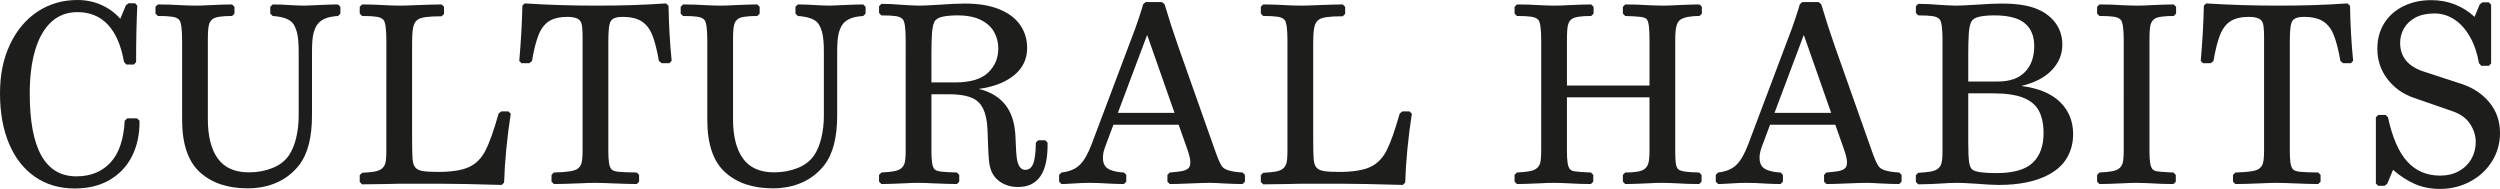 <svg viewBox="0 0 9388.12 709.44" xmlns="http://www.w3.org/2000/svg" data-name="Слой_1" id="_Слой_1">
  <defs>
    <style>
      .cls-1 {
        fill: #1d1d1b;
      }
    </style>
  </defs>
  <path d="M496.38,585.28c-19.08,38.34-47.05,68.34-83.89,90s-80.83,32.5-131.94,32.5c-57.03,0-106.67-14.55-148.89-43.61s-74.72-70.45-97.5-124.17C11.38,486.3,0,423.33,0,351.11s12.5-131,37.5-184.16,59.53-94.27,103.61-123.34C185.17,14.55,234.98,0,290.55,0c32.22,0,62.12,6.12,89.72,18.34s51.39,29.62,71.39,52.22l21.11-50.56,10-7.78h24.45l8.33,8.89c-2.97,62.59-4.44,133.34-4.44,212.22l-8.34,8.89h-28.33l-8.89-10c-10.75-61.47-30.84-107.95-60.28-139.44-29.44-31.47-67.5-47.22-114.16-47.22-39.27,0-72.23,12.41-98.89,37.22-26.67,24.81-46.77,60.09-60.28,105.83-13.53,45.75-20.28,99.91-20.28,162.5,0,207.41,58.33,311.11,175,311.11,53.33,0,96.02-17.22,128.05-51.66s49.91-86.86,53.62-157.23l9.44-8.89h36.67l9.45,8.89c.73,49.64-8.44,93.62-27.52,131.95Z" class="cls-1"></path>
  <path d="M1159.97,540.83c-7.78,30.94-20,57.33-36.66,79.17-22.22,28.53-49.81,50.19-82.78,65s-69.81,22.22-110.55,22.22c-75.56,0-135.48-20.27-179.73-60.83-44.27-40.55-66.39-106.02-66.39-196.39V152.22c0-44.06-3.7-70-11.11-77.78-5.19-5.91-13.89-9.8-26.11-11.66-12.22-1.84-30.19-2.78-53.89-2.78l-8.89-8.89v-25.55l8.89-8.89c28.52,0,57.22.92,86.11,2.77,8.16.38,16.95.75,26.39,1.12s18.98.55,28.61.55c15.56,0,32.22-.55,50-1.67,40-1.84,69.25-2.77,87.78-2.77l8.89,8.89v25.55l-8.89,8.89c-37.41,0-61.3,3.53-71.66,10.56-7.78,5.19-12.97,12.95-15.56,23.33s-3.89,29.08-3.89,56.11v297.78c0,64.08,12.5,113.34,37.5,147.78s63.8,51.66,116.39,51.66c31.84,0,61.3-5.36,88.33-16.11,27.03-10.73,47.78-26.66,62.23-47.78,12.22-18.14,21.38-40.36,27.48-66.66s9.17-53.33,9.17-81.11v-242.23c0-31.84-2.23-55.91-6.67-72.2s-10.36-28.53-17.77-36.69c-12.97-13.69-37.42-21.84-73.34-24.44l-8.88-8.89v-25.55l8.88-8.89c21.84,0,45.73.92,71.67,2.77,7.78.38,15.92.75,24.44,1.12s16.86.55,25.02.55,26.09-.73,52.77-2.22c31.11-1.47,55-2.22,71.67-2.22l8.89,8.89v25.55l-8.89,8.89c-21.12,1.48-37.33,4.72-48.62,9.72s-20.09,11.2-26.38,18.61c-6.67,7.78-12.14,19.08-16.39,33.89-4.27,14.81-6.39,38.89-6.39,72.22v238.34c0,41.11-3.89,77.12-11.67,108.05Z" class="cls-1"></path>
  <path d="M1549.47,599.17c1.3,13.16,4.55,22.88,9.73,29.16,5.55,7.05,14.8,11.69,27.77,13.91s32.22,3.33,57.78,3.33c51.11,0,89.81-6.02,116.11-18.06,26.3-12.03,46.95-32.59,61.95-61.67,15-29.06,31.56-75.64,49.72-139.72l10-7.78h26.67l8.88,8.89c-6.67,41.86-12.23,85.56-16.67,131.12s-7.22,87.97-8.33,127.22l-8.88,8.88c-100-2.97-174.64-4.44-223.89-4.44h-162.78c-9.64,0-26.31.36-50,1.11-31.86.73-61.12,1.11-87.78,1.11l-8.89-8.89v-25.55l8.89-8.89c20-1.11,35.27-2.59,45.83-4.44s18.98-4.81,25.28-8.89c7.78-5.19,13.05-12.31,15.83-21.39,2.78-9.06,4.17-25.45,4.17-49.17V152.22c0-44.06-3.7-70-11.11-77.78-5.19-5.91-13.89-9.8-26.11-11.66-12.22-1.84-30.19-2.78-53.89-2.78l-8.89-8.89v-25.55l8.89-8.89c28.52,0,57.22.92,86.11,2.77,8.14.38,16.94.75,26.39,1.12,9.44.38,18.98.55,28.61.55,16.66,0,36.11-.55,58.34-1.67,48.14-1.84,81.28-2.77,99.44-2.77l8.89,8.89v26.66l-8.89,8.89c-24.45,0-44.27,1.03-59.45,3.06s-25.92,5.64-32.22,10.83c-7.78,5.94-12.95,15.56-15.55,28.89-2.59,13.34-3.89,32.05-3.89,56.11v362.78c0,37.78.64,63.23,1.94,76.39Z" class="cls-1"></path>
  <path d="M2286.92,611.39c1.66,10.94,4.53,18.8,8.61,23.61,4.44,5.19,13.42,8.53,26.94,10,13.52,1.48,36.39,2.41,68.62,2.78l8.88,8.89v25.55l-8.88,8.89c-17.78,0-50.38-.94-97.78-2.78-8.16-.36-17.14-.72-26.95-1.09s-20.47-.56-31.94-.56c-16.31,0-34.83.56-55.56,1.66-45.56,1.84-78.52,2.78-98.89,2.78l-8.88-8.89v-25.55l8.88-8.89c25.19-.73,44.53-2.12,58.06-4.16,13.52-2.03,23.42-5.09,29.72-9.19,7.78-5.17,13.05-12.3,15.83-21.38s4.17-25.47,4.17-49.17V139.44c0-17.03-.66-30.55-1.95-40.55s-3.98-17.22-8.05-21.67c-8.16-9.25-23.33-13.89-45.55-13.89-29.64,0-52.89,5.28-69.73,15.84s-30,27.41-39.44,50.55c-9.45,23.16-17.88,56.2-25.28,99.17l-10,8.33h-29.44l-8.34-8.33c6.66-77.41,10.55-146.66,11.67-207.78l8.89-8.33c87.03,5.56,176.11,8.33,267.22,8.33,52.59,0,98.42-.64,137.5-1.94,39.06-1.3,81.02-3.42,125.84-6.39l9.44,8.89c1.11,70,5,138.89,11.67,206.66l-8.34,8.89h-29.44l-10-8.33c-7.41-42.22-15.84-74.89-25.28-98.05-9.45-23.16-22.88-40.19-40.28-51.12-17.41-10.92-41.3-16.39-71.66-16.39-22.23,0-36.69,5.19-43.34,15.56-3.7,5.94-6.2,15.47-7.5,28.61-1.3,13.16-1.94,29.91-1.94,50.28v411.11c0,17.41.83,31.58,2.5,42.5Z" class="cls-1"></path>
  <path d="M3132.17,540.83c-7.78,30.94-20,57.33-36.66,79.17-22.22,28.53-49.81,50.19-82.78,65s-69.81,22.22-110.55,22.22c-75.56,0-135.48-20.27-179.73-60.83-44.27-40.55-66.39-106.02-66.39-196.39V152.22c0-44.06-3.7-70-11.11-77.78-5.19-5.91-13.89-9.8-26.11-11.66-12.22-1.84-30.19-2.78-53.89-2.78l-8.89-8.89v-25.55l8.89-8.89c28.52,0,57.22.92,86.11,2.77,8.16.38,16.95.75,26.39,1.12s18.98.55,28.61.55c15.56,0,32.22-.55,50-1.67,40-1.84,69.25-2.77,87.78-2.77l8.89,8.89v25.55l-8.89,8.89c-37.41,0-61.3,3.53-71.66,10.56-7.78,5.19-12.97,12.95-15.56,23.33s-3.89,29.08-3.89,56.11v297.78c0,64.08,12.5,113.34,37.5,147.78s63.8,51.66,116.39,51.66c31.84,0,61.3-5.36,88.33-16.11,27.03-10.73,47.78-26.66,62.23-47.78,12.22-18.14,21.38-40.36,27.48-66.66s9.17-53.33,9.17-81.11v-242.23c0-31.84-2.23-55.91-6.67-72.2s-10.36-28.53-17.77-36.69c-12.97-13.69-37.42-21.84-73.34-24.44l-8.88-8.89v-25.55l8.88-8.89c21.84,0,45.73.92,71.67,2.77,7.78.38,15.92.75,24.44,1.12s16.86.55,25.02.55,26.09-.73,52.77-2.22c31.11-1.47,55-2.22,71.67-2.22l8.89,8.89v25.55l-8.89,8.89c-21.12,1.48-37.33,4.72-48.62,9.72s-20.09,11.2-26.38,18.61c-6.67,7.78-12.14,19.08-16.39,33.89-4.27,14.81-6.39,38.89-6.39,72.22v238.34c0,41.11-3.89,77.12-11.67,108.05Z" class="cls-1"></path>
  <path d="M3823.28,702.22c-27.78,0-51.58-7.41-71.39-22.22s-31.94-36.11-36.38-63.89c-2.97-21.11-4.83-49.44-5.56-85-.75-32.95-2.05-56.84-3.89-71.67-3.7-27.03-10.73-48.14-21.11-63.33s-25.47-26.02-45.28-32.5c-19.81-6.47-46.2-9.72-79.16-9.72h-62.78v215c0,17.41.83,31.58,2.5,42.5,1.66,10.94,4.53,18.8,8.61,23.61,4.44,4.81,12.88,7.97,25.28,9.45s32.12,2.59,59.16,3.33l8.89,8.89v25.55l-8.89,8.89c-17.03,0-47.78-.94-92.22-2.78-20.38-1.09-38.14-1.66-53.33-1.66s-32.22.56-50,1.66c-39.64,1.84-68.91,2.78-87.78,2.78l-8.89-8.89v-25.55l8.89-8.89c20-1.11,35.27-2.59,45.83-4.44s18.98-4.81,25.28-8.91c7.78-5.17,13.05-12.3,15.83-21.38s4.17-25.47,4.17-49.17V150c0-44.06-3.7-70-11.11-77.78-5.19-5.92-13.89-9.81-26.11-11.66s-30.19-2.78-53.89-2.78l-8.89-8.89v-25.56l8.89-8.89c24.81,0,51.84,1.3,81.11,3.89,5.92.38,15.36.94,28.33,1.67,12.97.75,24.08,1.11,33.34,1.11,12.95,0,37.22-1.11,72.78-3.33,41.47-2.97,74.06-4.45,97.77-4.45,51.11,0,94.17,7.14,129.17,21.39,35,14.27,61.2,33.98,78.61,59.17s26.11,53.89,26.11,86.11c0,41.48-16.2,75.56-48.61,102.22-32.41,26.67-76.77,43.89-133.05,51.67,77.41,18.89,122.22,67.03,134.44,144.44,2.22,12.59,3.7,31.67,4.45,57.23.73,25.56,2.03,45.19,3.88,58.88,2.59,15.19,6.48,26.22,11.67,33.06,5.19,6.86,11.84,10.28,20,10.28,13.7,0,23.61-7.41,29.72-22.22s9.53-41.48,10.28-80l8.89-8.89h26.11l8.89,8.89c2.22,111.11-34.64,166.66-110.56,166.66ZM3587.17,309.44c56.3,0,97.31-12.12,123.06-36.38,25.73-24.25,38.61-54.72,38.61-91.39,0-21.84-5.09-42.12-15.28-60.83s-26.67-33.89-49.45-45.56c-22.78-11.66-52.12-17.5-88.05-17.5-22.59,0-41.58,1.67-56.95,5-15.38,3.34-25.45,9.81-30.27,19.44-4.81,9.64-7.88,24.83-9.17,45.56-1.3,20.75-1.94,46.3-1.94,76.66v105h89.44Z" class="cls-1"></path>
  <path d="M4675.06,656.67v25.55l-8.89,8.89c-18.53,0-41.86-.75-70-2.22-24.45-1.47-41.31-2.22-50.56-2.22-17.41,0-42.78.75-76.11,2.22-34.08,1.47-59.62,2.22-76.66,2.22l-8.89-8.89v-25.55l8.89-8.89c18.14-1.47,32.3-3.05,42.48-4.72,10.19-1.66,18.23-4.53,24.17-8.62,7.03-4.44,10.56-12.58,10.56-24.44,0-11.11-3.34-26.3-10-45.56l-33.89-96.11h-245l-31.11,83.34c-5.56,14.81-8.34,28.33-8.34,40.55,0,14.08,3.14,25,9.45,32.78,5.19,6.67,13.98,11.95,26.39,15.84s26.75,6.2,43.05,6.94l8.89,8.89v25.55l-8.89,8.89c-9.62,0-19.08-.19-28.33-.55-9.27-.39-17.97-.75-26.11-1.12-27.78-1.84-53.34-2.77-76.67-2.77-13.7,0-32.41.75-56.11,2.22-22.22,1.47-37.97,2.22-47.22,2.22l-8.89-8.89v-25.55l8.89-8.89c30-3.33,53.14-13.14,69.44-29.45,15.92-15.92,30.55-41.66,43.89-77.22l163.34-433.33c7.77-21.47,16.28-46.84,25.55-76.11.73-3.7,2.22-8.89,4.45-15.56l9.44-8.33h61.11l10,8.33c16.3,54.81,33.7,108.52,52.22,161.11l132.78,375.56c7.03,20.38,12.97,36.3,17.78,47.78s9.62,20.19,14.44,26.11c9.62,11.84,34.81,18.89,75.56,21.11l8.89,8.89ZM4197.84,423.89h212.77l-102.77-292.78-110,292.78Z" class="cls-1"></path>
  <path d="M4933.32,599.17c1.3,13.16,4.55,22.88,9.73,29.16,5.55,7.05,14.8,11.69,27.77,13.91s32.22,3.33,57.78,3.33c51.11,0,89.81-6.02,116.11-18.06,26.3-12.03,46.95-32.59,61.95-61.67,15-29.06,31.56-75.64,49.72-139.72l10-7.78h26.67l8.88,8.89c-6.67,41.86-12.23,85.56-16.67,131.12s-7.22,87.97-8.33,127.22l-8.88,8.88c-100-2.97-174.64-4.44-223.89-4.44h-162.78c-9.64,0-26.31.36-50,1.11-31.86.73-61.12,1.11-87.78,1.11l-8.89-8.89v-25.55l8.89-8.89c20-1.11,35.27-2.59,45.83-4.44s18.98-4.81,25.28-8.89c7.78-5.19,13.05-12.31,15.83-21.39,2.78-9.06,4.17-25.45,4.17-49.17V152.22c0-44.06-3.7-70-11.11-77.78-5.19-5.91-13.89-9.8-26.11-11.66-12.22-1.84-30.19-2.78-53.89-2.78l-8.89-8.89v-25.55l8.89-8.89c28.52,0,57.22.92,86.11,2.77,8.14.38,16.94.75,26.39,1.12,9.44.38,18.98.55,28.61.55,16.66,0,36.11-.55,58.34-1.67,48.14-1.84,81.28-2.77,99.44-2.77l8.89,8.89v26.66l-8.89,8.89c-24.45,0-44.27,1.03-59.45,3.06s-25.92,5.64-32.22,10.83c-7.78,5.94-12.95,15.56-15.55,28.89-2.59,13.34-3.89,32.05-3.89,56.11v362.78c0,37.78.64,63.23,1.94,76.39Z" class="cls-1"></path>
  <path d="M6295.66,97.5c-3.16,11.3-4.72,28.98-4.72,53.06v418.33c0,18.16.64,32.41,1.94,42.78,1.28,10.38,3.97,17.95,8.06,22.77,4.06,4.45,12.58,7.7,25.55,9.73s31.11,3.23,54.45,3.61l8.88,8.89v25.55l-8.88,8.89c-28.16,0-56.69-.94-85.56-2.78-7.78-.36-16.41-.72-25.84-1.09s-18.97-.56-28.59-.56c-15.56,0-32.23.56-50,1.66-39.64,1.84-68.91,2.78-87.78,2.78l-8.89-8.89v-25.55l8.89-8.89c35.55,0,59.06-3.89,70.55-11.67,7.78-5.19,13.14-12.59,16.11-22.22s4.45-26.3,4.45-50v-198.33h-310v203.33c0,17.41.83,31.58,2.5,42.5,1.66,10.94,4.53,18.8,8.61,23.61,3.7,4.45,10.19,7.33,19.44,8.62s24.62,2.5,46.12,3.59l13.33.56,8.89,8.89v25.55l-8.89,8.89c-28.16,0-56.67-.94-85.56-2.78-7.78-.36-16.39-.72-25.83-1.09-9.45-.38-18.98-.56-28.61-.56-15.56,0-32.22.56-50,1.66-39.64,1.84-68.91,2.78-87.78,2.78l-8.89-8.89v-25.55l8.89-8.89c20-1.11,35.27-2.59,45.83-4.44s18.98-4.81,25.28-8.91c7.78-5.17,13.05-12.3,15.83-21.38s4.17-25.47,4.17-49.17V152.22c0-44.06-3.7-70-11.11-77.78-5.19-5.91-13.89-9.8-26.11-11.66-12.22-1.84-30.19-2.78-53.89-2.78l-8.89-8.89v-25.55l8.89-8.89c28.52,0,57.22.92,86.11,2.77,8.14.38,16.94.75,26.39,1.12,9.44.38,18.98.55,28.61.55,15.56,0,32.22-.55,50-1.67,40-1.84,69.25-2.77,87.78-2.77l8.89,8.89v25.55l-8.89,8.89c-37.05,0-60.94,3.53-71.67,10.56-7.78,5.19-12.95,12.95-15.55,23.33s-3.89,29.08-3.89,56.11v171.11h310v-173.89c0-19.62-.75-35.83-2.23-48.61s-4.27-21.58-8.33-26.39c-3.7-4.44-11.67-7.39-23.89-8.88s-31.11-2.59-56.66-3.34l-8.89-8.89v-25.55l8.89-8.89c28.52,0,57.22.92,86.11,2.77,8.14.38,16.94.75,26.38,1.12s18.98.55,28.62.55c15.55,0,32.22-.55,50-1.67,40-1.84,69.25-2.77,87.78-2.77l8.89,8.89v25.55l-8.89,8.89c-33.72,0-57.61,4.64-71.67,13.89-6.67,4.45-11.58,12.33-14.72,23.61Z" class="cls-1"></path>
  <path d="M7140.93,656.67v25.55l-8.89,8.89c-18.53,0-41.86-.75-70-2.22-24.45-1.47-41.31-2.22-50.56-2.22-17.41,0-42.78.75-76.11,2.22-34.08,1.47-59.62,2.22-76.66,2.22l-8.89-8.89v-25.55l8.89-8.89c18.14-1.47,32.3-3.05,42.48-4.72,10.19-1.66,18.23-4.53,24.17-8.62,7.03-4.44,10.56-12.58,10.56-24.44,0-11.11-3.34-26.3-10-45.56l-33.89-96.11h-245l-31.11,83.34c-5.56,14.81-8.34,28.33-8.34,40.55,0,14.08,3.14,25,9.45,32.78,5.19,6.67,13.98,11.95,26.39,15.84s26.75,6.2,43.05,6.94l8.89,8.89v25.55l-8.89,8.89c-9.62,0-19.08-.19-28.33-.55-9.27-.39-17.97-.75-26.11-1.12-27.78-1.84-53.34-2.77-76.67-2.77-13.7,0-32.41.75-56.11,2.22-22.22,1.47-37.97,2.22-47.22,2.22l-8.89-8.89v-25.55l8.89-8.89c30-3.33,53.14-13.14,69.44-29.45,15.92-15.92,30.55-41.66,43.89-77.22l163.34-433.33c7.77-21.47,16.28-46.84,25.55-76.11.73-3.7,2.22-8.89,4.45-15.56l9.44-8.33h61.11l10,8.33c16.3,54.81,33.7,108.52,52.22,161.11l132.78,375.56c7.03,20.38,12.97,36.3,17.78,47.78s9.62,20.19,14.44,26.11c9.62,11.84,34.81,18.89,75.56,21.11l8.89,8.89ZM6663.72,423.89h212.77l-102.77-292.78-110,292.78Z" class="cls-1"></path>
  <path d="M7735.98,383.06c32.78,32.03,49.17,72.31,49.17,120.83,0,32.22-7.59,61.58-22.78,88.06s-39.08,48.23-71.67,65.27c-47.78,24.81-109.25,37.22-184.44,37.22-19.27,0-47.42-1.48-84.45-4.44-33.34-2.22-56.48-3.33-69.44-3.33-20,0-42.97.92-68.89,2.77-5.56.38-16.48.92-32.78,1.67-16.3.73-32.03,1.11-47.22,1.11l-8.89-8.89v-25.55l8.89-8.89c20-1.11,35.27-2.59,45.83-4.44s18.98-4.81,25.28-8.89c7.78-5.19,13.05-12.31,15.83-21.39,2.78-9.06,4.17-25.45,4.17-49.17V150c0-44.06-3.7-70-11.11-77.78-5.19-5.92-13.89-9.81-26.11-11.66s-30.19-2.78-53.89-2.78l-8.89-8.89v-25.56l8.89-8.89c24.81,0,51.84,1.3,81.11,3.89,5.92.38,15.36.94,28.33,1.67,12.97.75,24.08,1.11,33.34,1.11,12.95,0,37.22-1.11,72.78-3.33,41.47-2.97,74.06-4.45,97.77-4.45,58.89,0,105,7.59,138.34,22.78,28.88,13.34,51,31.3,66.38,53.89s23.06,48.53,23.06,77.78c0,36.3-13.25,68.23-39.72,95.83-26.48,27.59-64.55,47.33-114.17,59.17,64.06,8.16,112.5,28.25,145.28,60.28ZM7393.2,127.78c-1.3,20.75-1.94,46.3-1.94,76.66v101.67h111.11c44.81,0,78.78-11.94,101.94-35.83s34.73-56.2,34.73-96.95c0-37.77-11.86-66.47-35.56-86.09s-61.67-29.45-113.89-29.45c-22.59,0-41.58,1.67-56.95,5-15.38,3.34-25.45,9.81-30.27,19.44-4.81,9.64-7.88,24.83-9.17,45.56ZM7633.48,611.11c27.03-25.92,40.56-62.77,40.56-110.55,0-34.44-5.84-62.59-17.5-84.45-11.67-21.84-31.3-38.23-58.89-49.16s-64.92-16.39-111.95-16.39h-94.44v182.77c0,36.31,1.11,61.69,3.33,76.12s6.67,23.89,13.34,28.33c11.84,8.16,41.28,12.22,88.33,12.22,64.44,0,110.19-12.95,137.22-38.89Z" class="cls-1"></path>
  <path d="M8074.31,611.39c1.66,10.94,4.53,18.8,8.61,23.61,3.69,4.45,10.17,7.33,19.44,8.62,9.25,1.3,24.62,2.5,46.11,3.59l13.34.56,8.89,8.89v25.55l-8.89,8.89c-28.16,0-56.67-.94-85.56-2.78-7.78-.36-16.39-.72-25.83-1.09-9.45-.38-18.98-.56-28.61-.56-15.56,0-32.23.56-50,1.66-39.64,1.84-68.91,2.78-87.78,2.78l-8.89-8.89v-25.55l8.89-8.89c20-1.11,35.27-2.59,45.83-4.44s18.98-4.81,25.28-8.91c7.78-5.17,13.05-12.3,15.83-21.38s4.17-25.47,4.17-49.17V152.22c0-44.06-3.7-70-11.11-77.78-5.19-5.91-13.89-9.8-26.11-11.66-12.22-1.84-30.19-2.78-53.89-2.78l-8.89-8.89v-25.55l8.89-8.89c28.52,0,57.22.92,86.11,2.77,8.14.38,16.94.75,26.39,1.12,9.44.38,18.98.55,28.61.55,15.55,0,32.22-.55,50-1.67,40-1.84,69.25-2.77,87.78-2.77l8.89,8.89v25.55l-8.89,8.89c-37.41,0-61.3,3.53-71.67,10.56-7.78,5.19-12.95,12.95-15.55,23.33s-3.89,29.08-3.89,56.11v418.89c0,17.41.83,31.58,2.5,42.5Z" class="cls-1"></path>
  <path d="M8601.3,611.39c1.66,10.94,4.53,18.8,8.61,23.61,4.44,5.19,13.42,8.53,26.94,10,13.52,1.48,36.39,2.41,68.62,2.78l8.88,8.89v25.55l-8.88,8.89c-17.78,0-50.38-.94-97.78-2.78-8.16-.36-17.14-.72-26.95-1.09s-20.47-.56-31.94-.56c-16.31,0-34.83.56-55.56,1.66-45.56,1.84-78.52,2.78-98.89,2.78l-8.88-8.89v-25.55l8.88-8.89c25.19-.73,44.53-2.12,58.06-4.16,13.52-2.03,23.42-5.09,29.72-9.19,7.78-5.17,13.05-12.3,15.83-21.38s4.17-25.47,4.17-49.17V139.44c0-17.03-.66-30.55-1.95-40.55s-3.98-17.22-8.05-21.67c-8.16-9.25-23.33-13.89-45.55-13.89-29.64,0-52.89,5.28-69.73,15.84s-30,27.41-39.44,50.55c-9.45,23.16-17.88,56.2-25.28,99.17l-10,8.33h-29.44l-8.34-8.33c6.66-77.41,10.55-146.66,11.67-207.78l8.89-8.33c87.03,5.56,176.11,8.33,267.22,8.33,52.59,0,98.42-.64,137.5-1.94,39.06-1.3,81.02-3.42,125.84-6.39l9.44,8.89c1.11,70,5,138.89,11.67,206.66l-8.34,8.89h-29.44l-10-8.33c-7.41-42.22-15.84-74.89-25.28-98.05-9.45-23.16-22.88-40.19-40.28-51.12-17.41-10.92-41.3-16.39-71.66-16.39-22.23,0-36.69,5.19-43.34,15.56-3.7,5.94-6.2,15.47-7.5,28.61-1.3,13.16-1.94,29.91-1.94,50.28v411.11c0,17.41.83,31.58,2.5,42.5Z" class="cls-1"></path>
  <path d="M9348.4,384.73c26.47,32.03,39.72,70.27,39.72,114.7,0,38.91-10,74.38-30,106.41s-47.33,57.31-81.95,75.83c-34.62,18.5-72.5,27.77-113.59,27.77-34.83,0-66.5-6.3-95.02-18.88-28.52-12.59-55.55-30.19-81.11-52.78l-21.66,52.22-10,7.78h-23.89l-8.89-8.89v-248.33l8.89-8.89h27.78l8.89,8.89c16.28,75.92,40.45,131.38,72.48,166.38s73.06,52.5,123.06,52.5c27.03,0,50.64-5.64,70.83-16.94,20.19-11.28,35.73-26.47,46.67-45.55,10.92-19.08,16.39-40.28,16.39-63.62s-7.05-46.28-21.11-67.77c-14.08-21.48-35.56-37.23-64.45-47.23l-148.88-51.66c-40-14.06-72.5-37.5-97.5-70.28s-37.5-70.47-37.5-113.06c0-37.03,8.78-69.34,26.38-96.94s41.75-48.8,72.5-63.61,65.19-22.22,103.34-22.22c32.22,0,62.03,5.47,89.44,16.39s51.84,26.38,73.34,46.38l19.44-46.66,10-7.78h24.44l8.34,8.89v220.55l-8.34,8.89h-28.33l-8.89-10c-6.67-38.14-18.06-71.28-34.17-99.44-16.11-28.14-35.55-49.72-58.33-64.72s-47.88-22.5-75.28-22.5-51.86,5.19-71.11,15.56c-19.27,10.38-33.62,23.98-43.06,40.83s-14.16,34.91-14.16,54.16c0,52.59,29.62,88.53,88.89,107.78l142.78,46.67c42.59,14.08,77.12,37.14,103.61,69.17Z" class="cls-1"></path>
</svg>